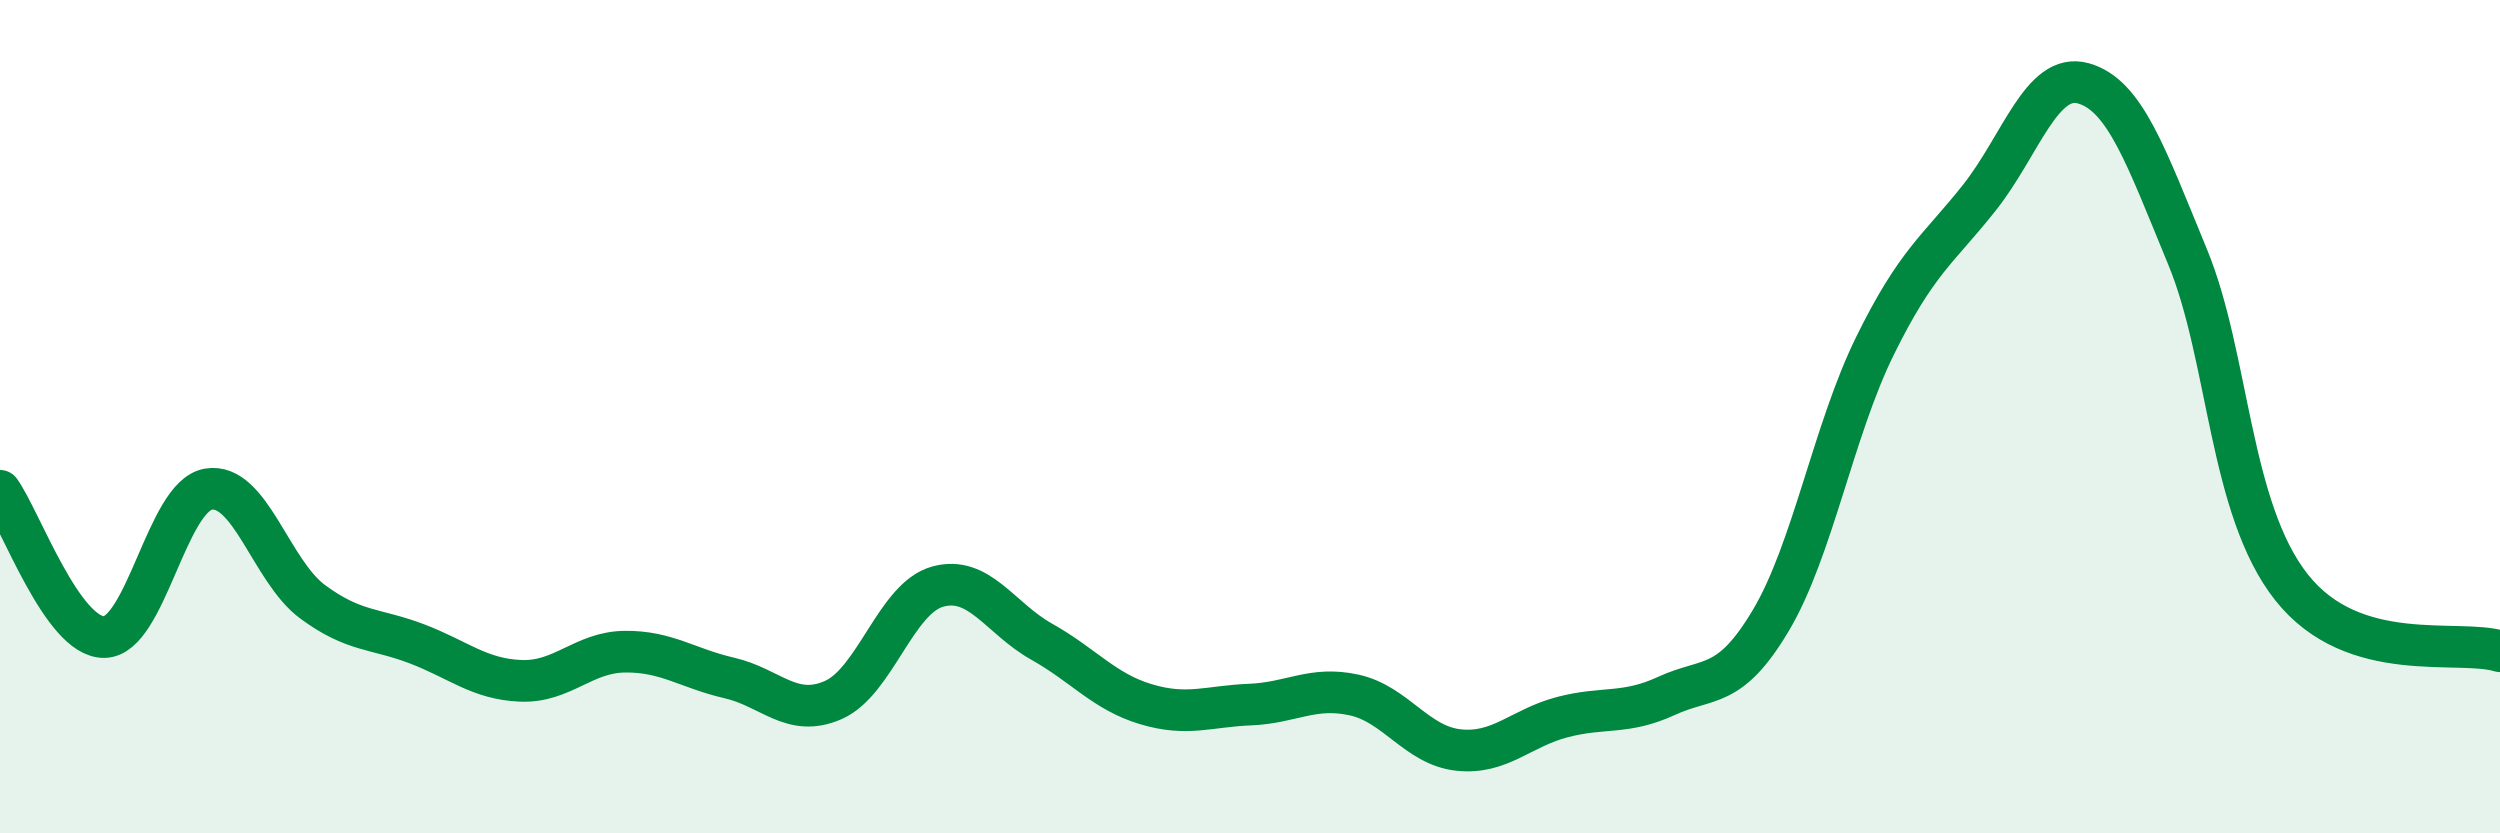 
    <svg width="60" height="20" viewBox="0 0 60 20" xmlns="http://www.w3.org/2000/svg">
      <path
        d="M 0,11.78 C 0.5,12.48 1.5,15.3 2.5,15.29 C 3.5,15.28 4,11.91 5,11.74 C 6,11.57 6.5,13.7 7.5,14.44 C 8.5,15.18 9,15.07 10,15.45 C 11,15.83 11.5,16.3 12.5,16.34 C 13.5,16.38 14,15.65 15,15.64 C 16,15.63 16.5,16.04 17.5,16.27 C 18.5,16.5 19,17.24 20,16.8 C 21,16.36 21.5,14.36 22.5,14.08 C 23.5,13.8 24,14.84 25,15.4 C 26,15.96 26.5,16.6 27.5,16.9 C 28.5,17.2 29,16.95 30,16.91 C 31,16.87 31.5,16.46 32.5,16.68 C 33.5,16.9 34,17.89 35,18 C 36,18.11 36.5,17.47 37.5,17.21 C 38.5,16.95 39,17.16 40,16.7 C 41,16.24 41.5,16.57 42.5,14.89 C 43.5,13.21 44,10.33 45,8.3 C 46,6.27 46.5,6.01 47.5,4.75 C 48.5,3.49 49,1.72 50,2 C 51,2.28 51.5,3.74 52.5,6.16 C 53.5,8.58 53.5,12.21 55,14.1 C 56.5,15.99 59,15.32 60,15.63L60 20L0 20Z"
        fill="#008740"
        opacity="0.1"
        stroke-linecap="round"
        stroke-linejoin="round"
      />
      <path
        d="M 0,11.78 C 0.5,12.48 1.5,15.3 2.5,15.29 C 3.5,15.28 4,11.91 5,11.74 C 6,11.57 6.5,13.7 7.5,14.44 C 8.5,15.18 9,15.07 10,15.45 C 11,15.83 11.5,16.3 12.5,16.34 C 13.5,16.38 14,15.65 15,15.64 C 16,15.63 16.5,16.04 17.5,16.27 C 18.5,16.5 19,17.24 20,16.8 C 21,16.36 21.5,14.36 22.5,14.08 C 23.5,13.8 24,14.84 25,15.4 C 26,15.96 26.5,16.6 27.5,16.9 C 28.5,17.2 29,16.95 30,16.91 C 31,16.87 31.5,16.46 32.5,16.68 C 33.5,16.9 34,17.89 35,18 C 36,18.11 36.5,17.47 37.5,17.21 C 38.5,16.95 39,17.16 40,16.7 C 41,16.24 41.5,16.57 42.5,14.89 C 43.5,13.21 44,10.33 45,8.3 C 46,6.27 46.5,6.01 47.5,4.75 C 48.5,3.49 49,1.72 50,2 C 51,2.28 51.5,3.74 52.5,6.16 C 53.5,8.58 53.5,12.21 55,14.1 C 56.5,15.99 59,15.32 60,15.63"
        stroke="#008740"
        stroke-width="1"
        fill="none"
        stroke-linecap="round"
        stroke-linejoin="round"
      />
    </svg>
  